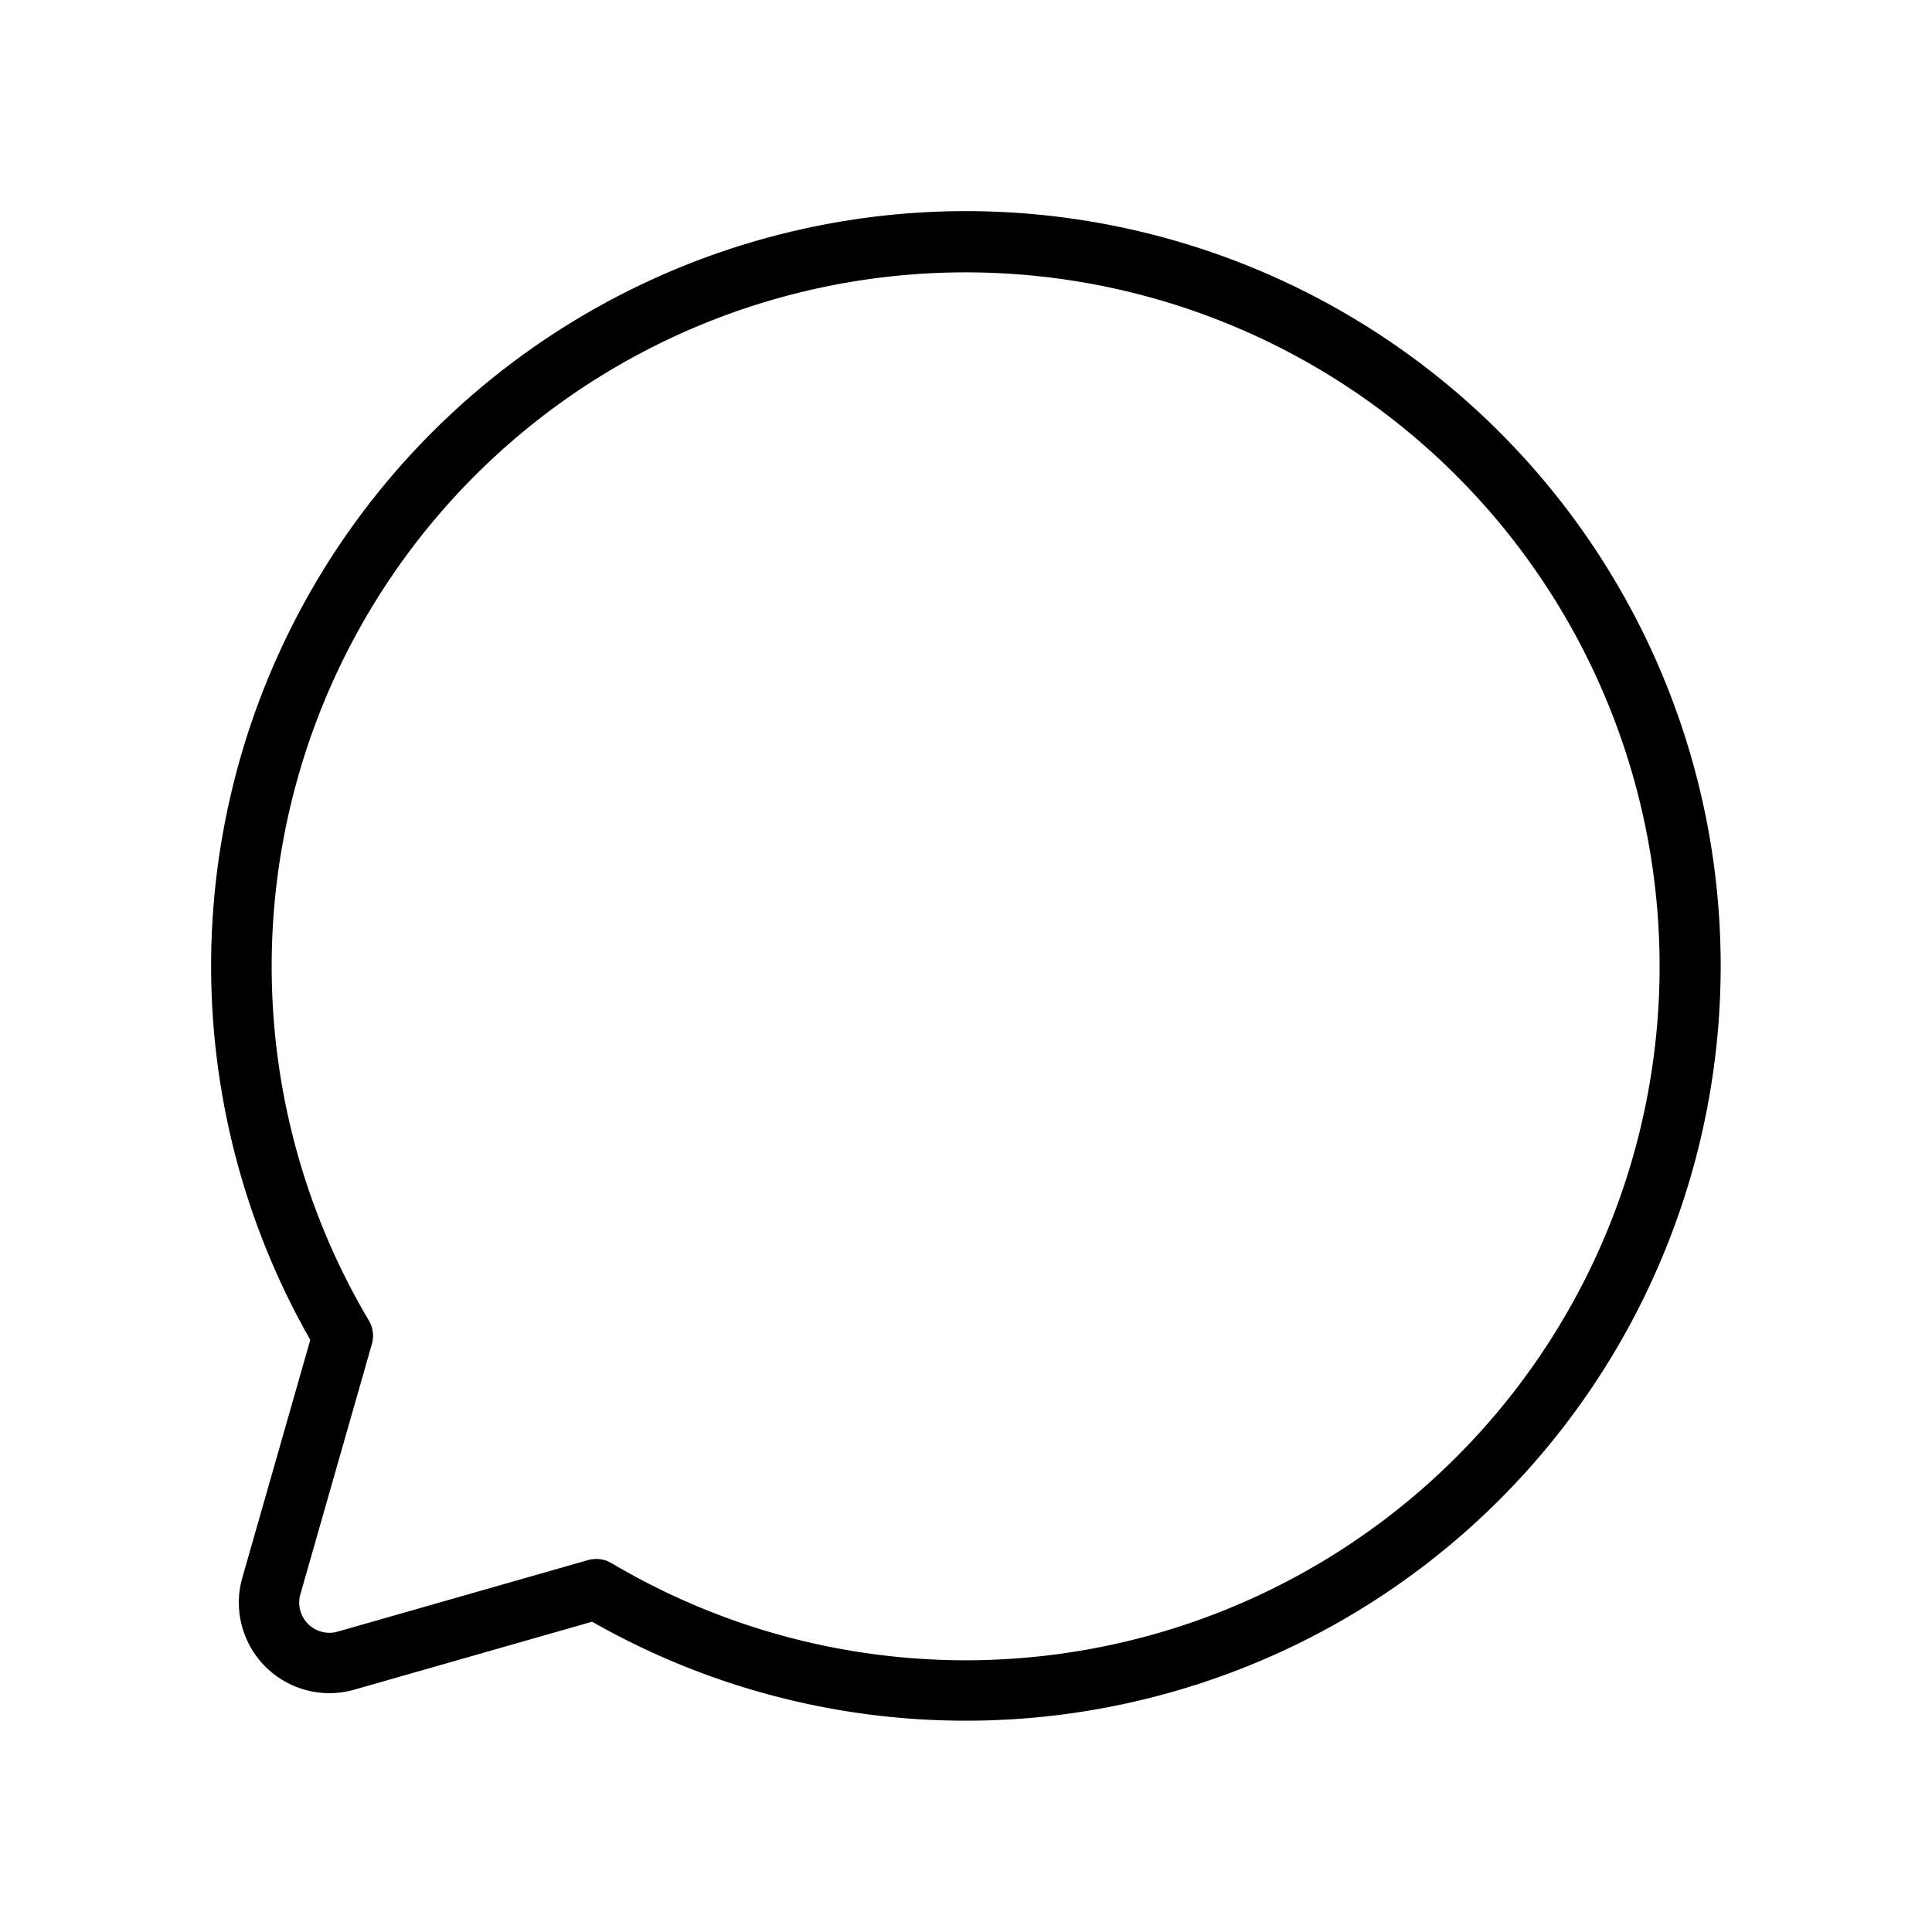 <?xml version="1.0" encoding="utf-8"?><!-- Скачано с сайта svg4.ru / Downloaded from svg4.ru -->
<svg fill="#000000" width="800px" height="800px" viewBox="0 0 256 256" id="Flat" xmlns="http://www.w3.org/2000/svg">
  <path d="M128,228a99.921,99.921,0,0,1-49.539-13.114l-31.517,9.004a12,12,0,0,1-14.834-14.835l9.004-31.515A100.012,100.012,0,1,1,128,228ZM79.003,206.571a4.002,4.002,0,0,1,2.045.562,91.953,91.953,0,1,0-32.182-32.179,3.998,3.998,0,0,1,.408,3.143l-9.473,33.156a4,4,0,0,0,4.945,4.945l33.157-9.473A3.998,3.998,0,0,1,79.003,206.571Z"/>
</svg>